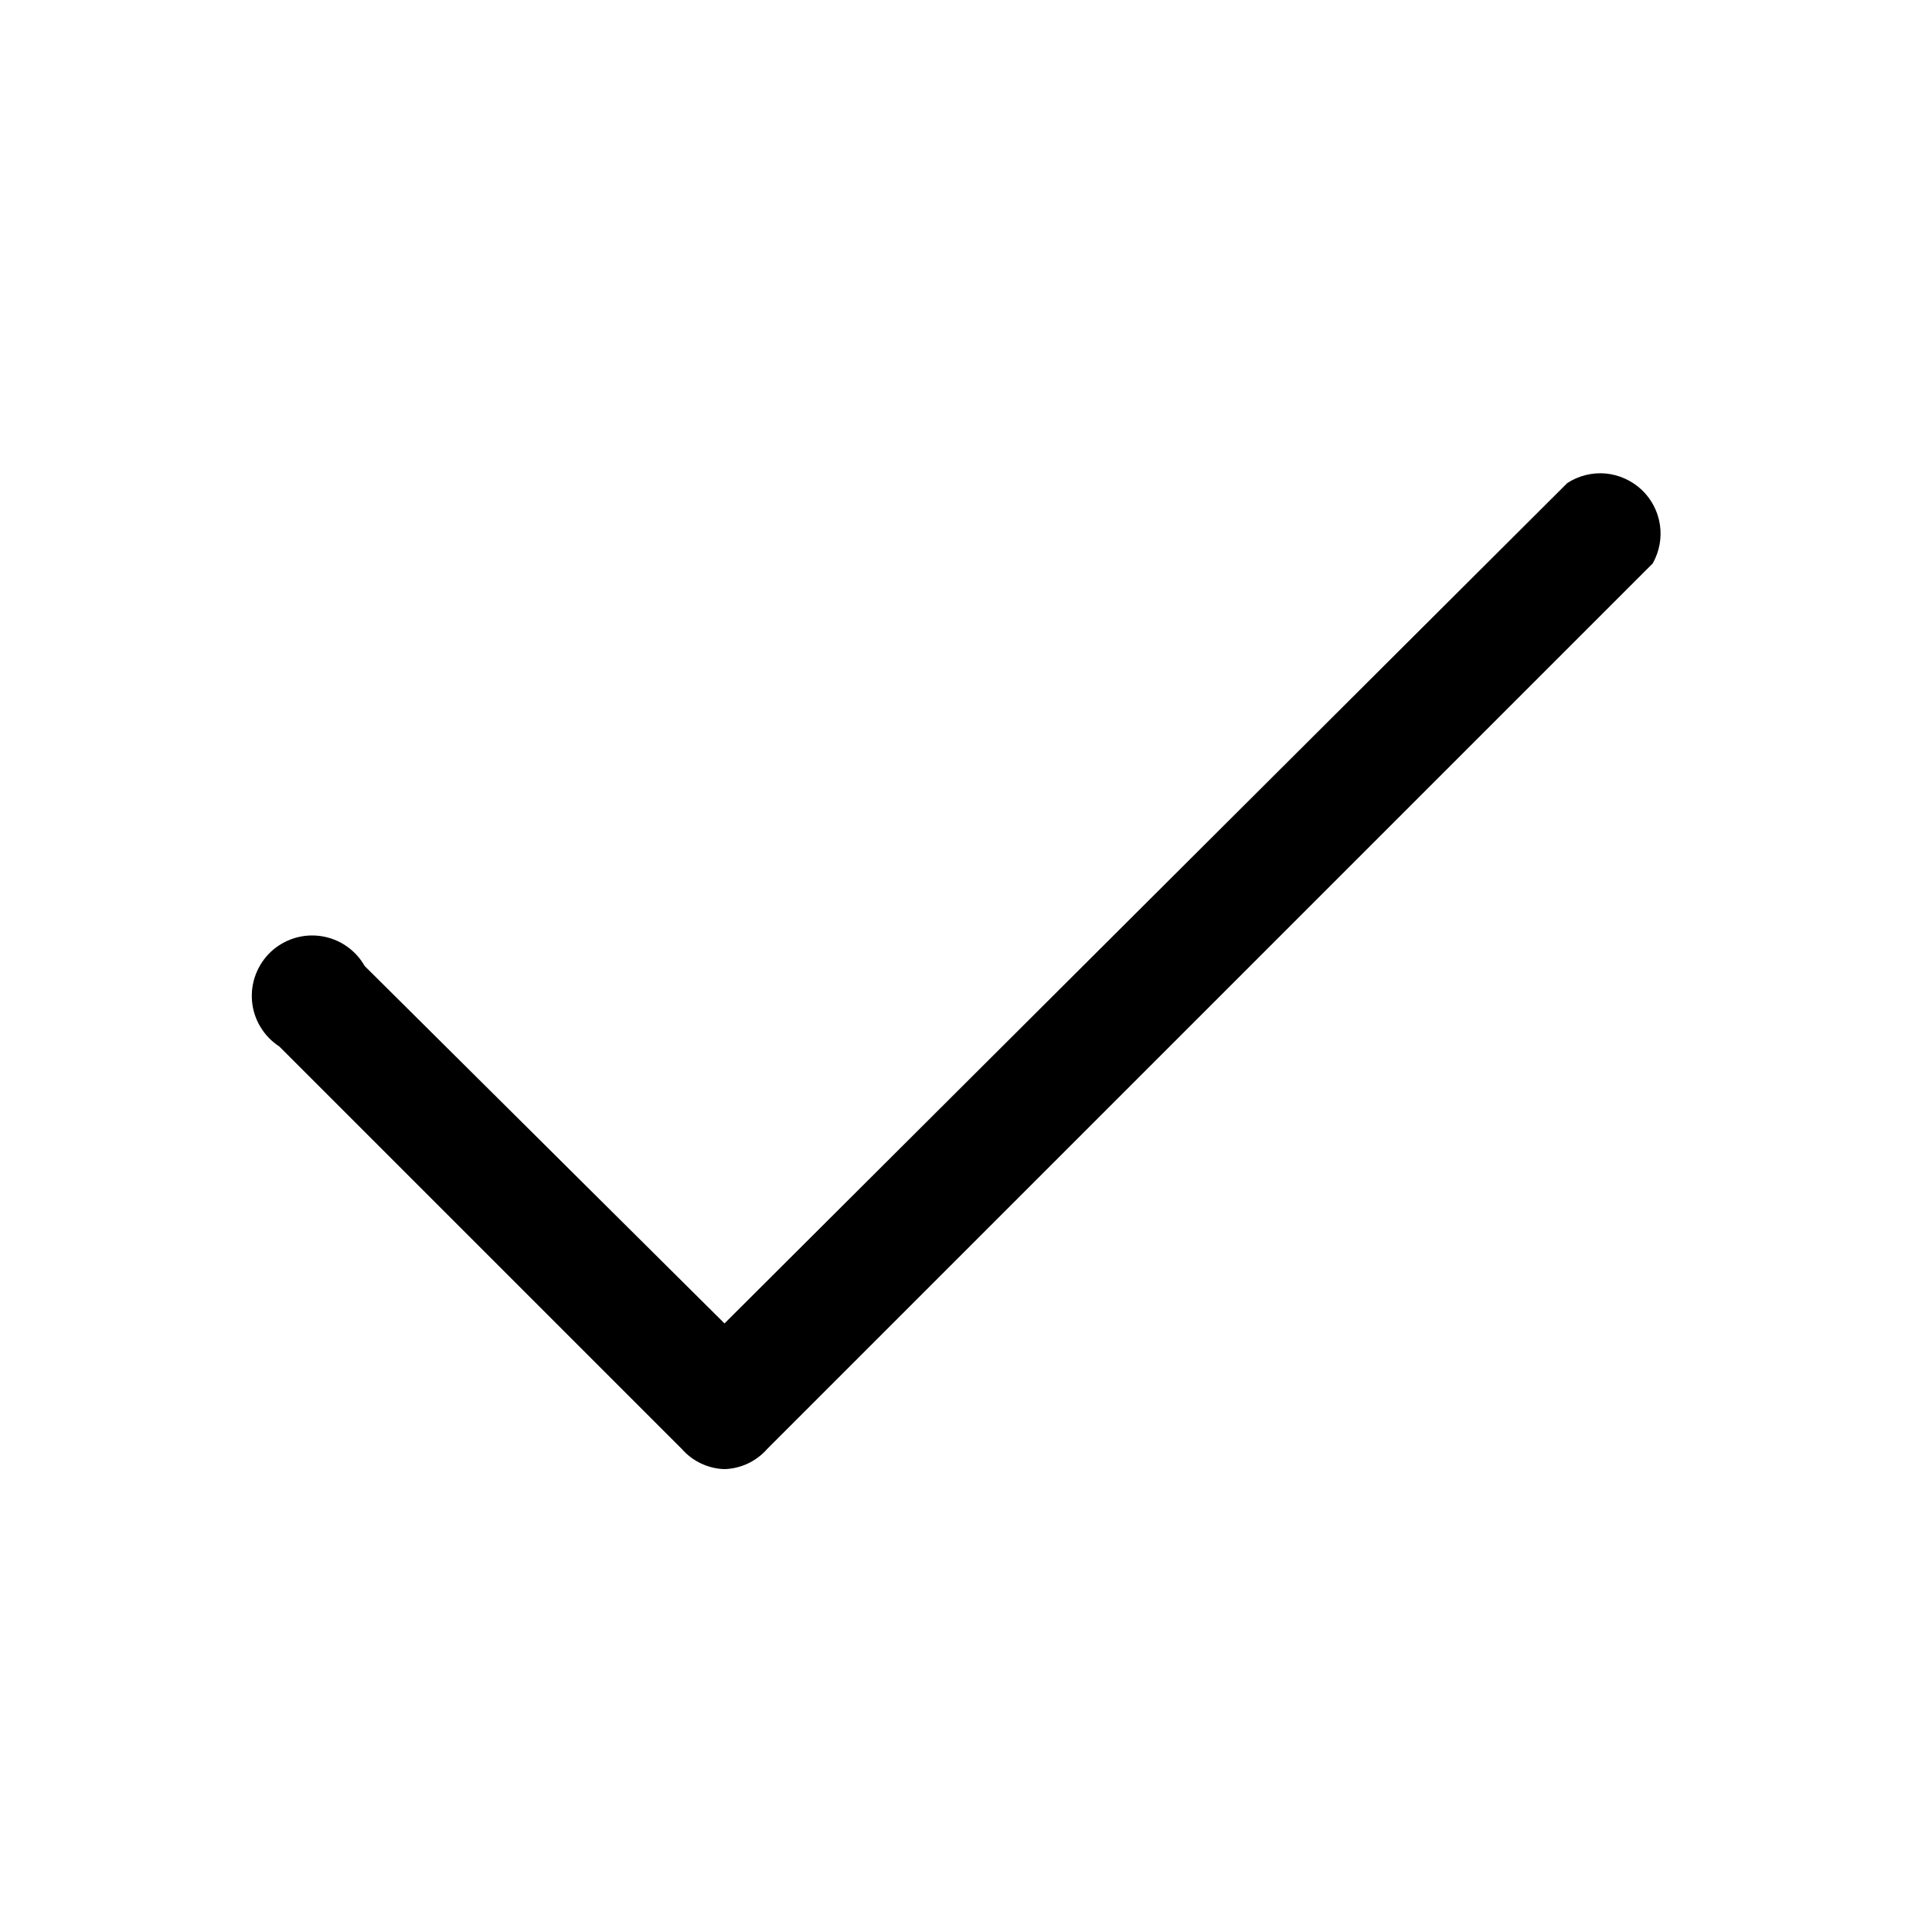 <?xml version="1.0" encoding="utf-8"?>
<svg width="800px" height="800px" viewBox="0 0 24 24" fill="none" xmlns="http://www.w3.org/2000/svg">
<path d="M9 18.25C8.899 18.247 8.8 18.223 8.709 18.18C8.618 18.137 8.537 18.076 8.47 18L3.47 13C3.375 12.938 3.295 12.856 3.236 12.758C3.177 12.661 3.141 12.552 3.131 12.438C3.121 12.325 3.136 12.211 3.177 12.105C3.217 11.999 3.281 11.903 3.363 11.825C3.446 11.747 3.545 11.689 3.654 11.655C3.762 11.621 3.877 11.612 3.989 11.629C4.102 11.646 4.209 11.688 4.302 11.752C4.396 11.816 4.474 11.901 4.53 12L9 16.44L19.47 6C19.611 5.909 19.779 5.867 19.946 5.882C20.113 5.898 20.27 5.969 20.393 6.084C20.515 6.199 20.595 6.352 20.62 6.518C20.645 6.684 20.613 6.854 20.53 7L9.53 18C9.463 18.076 9.382 18.137 9.291 18.18C9.2 18.223 9.101 18.247 9 18.25Z" fill="#000000"/>
</svg>